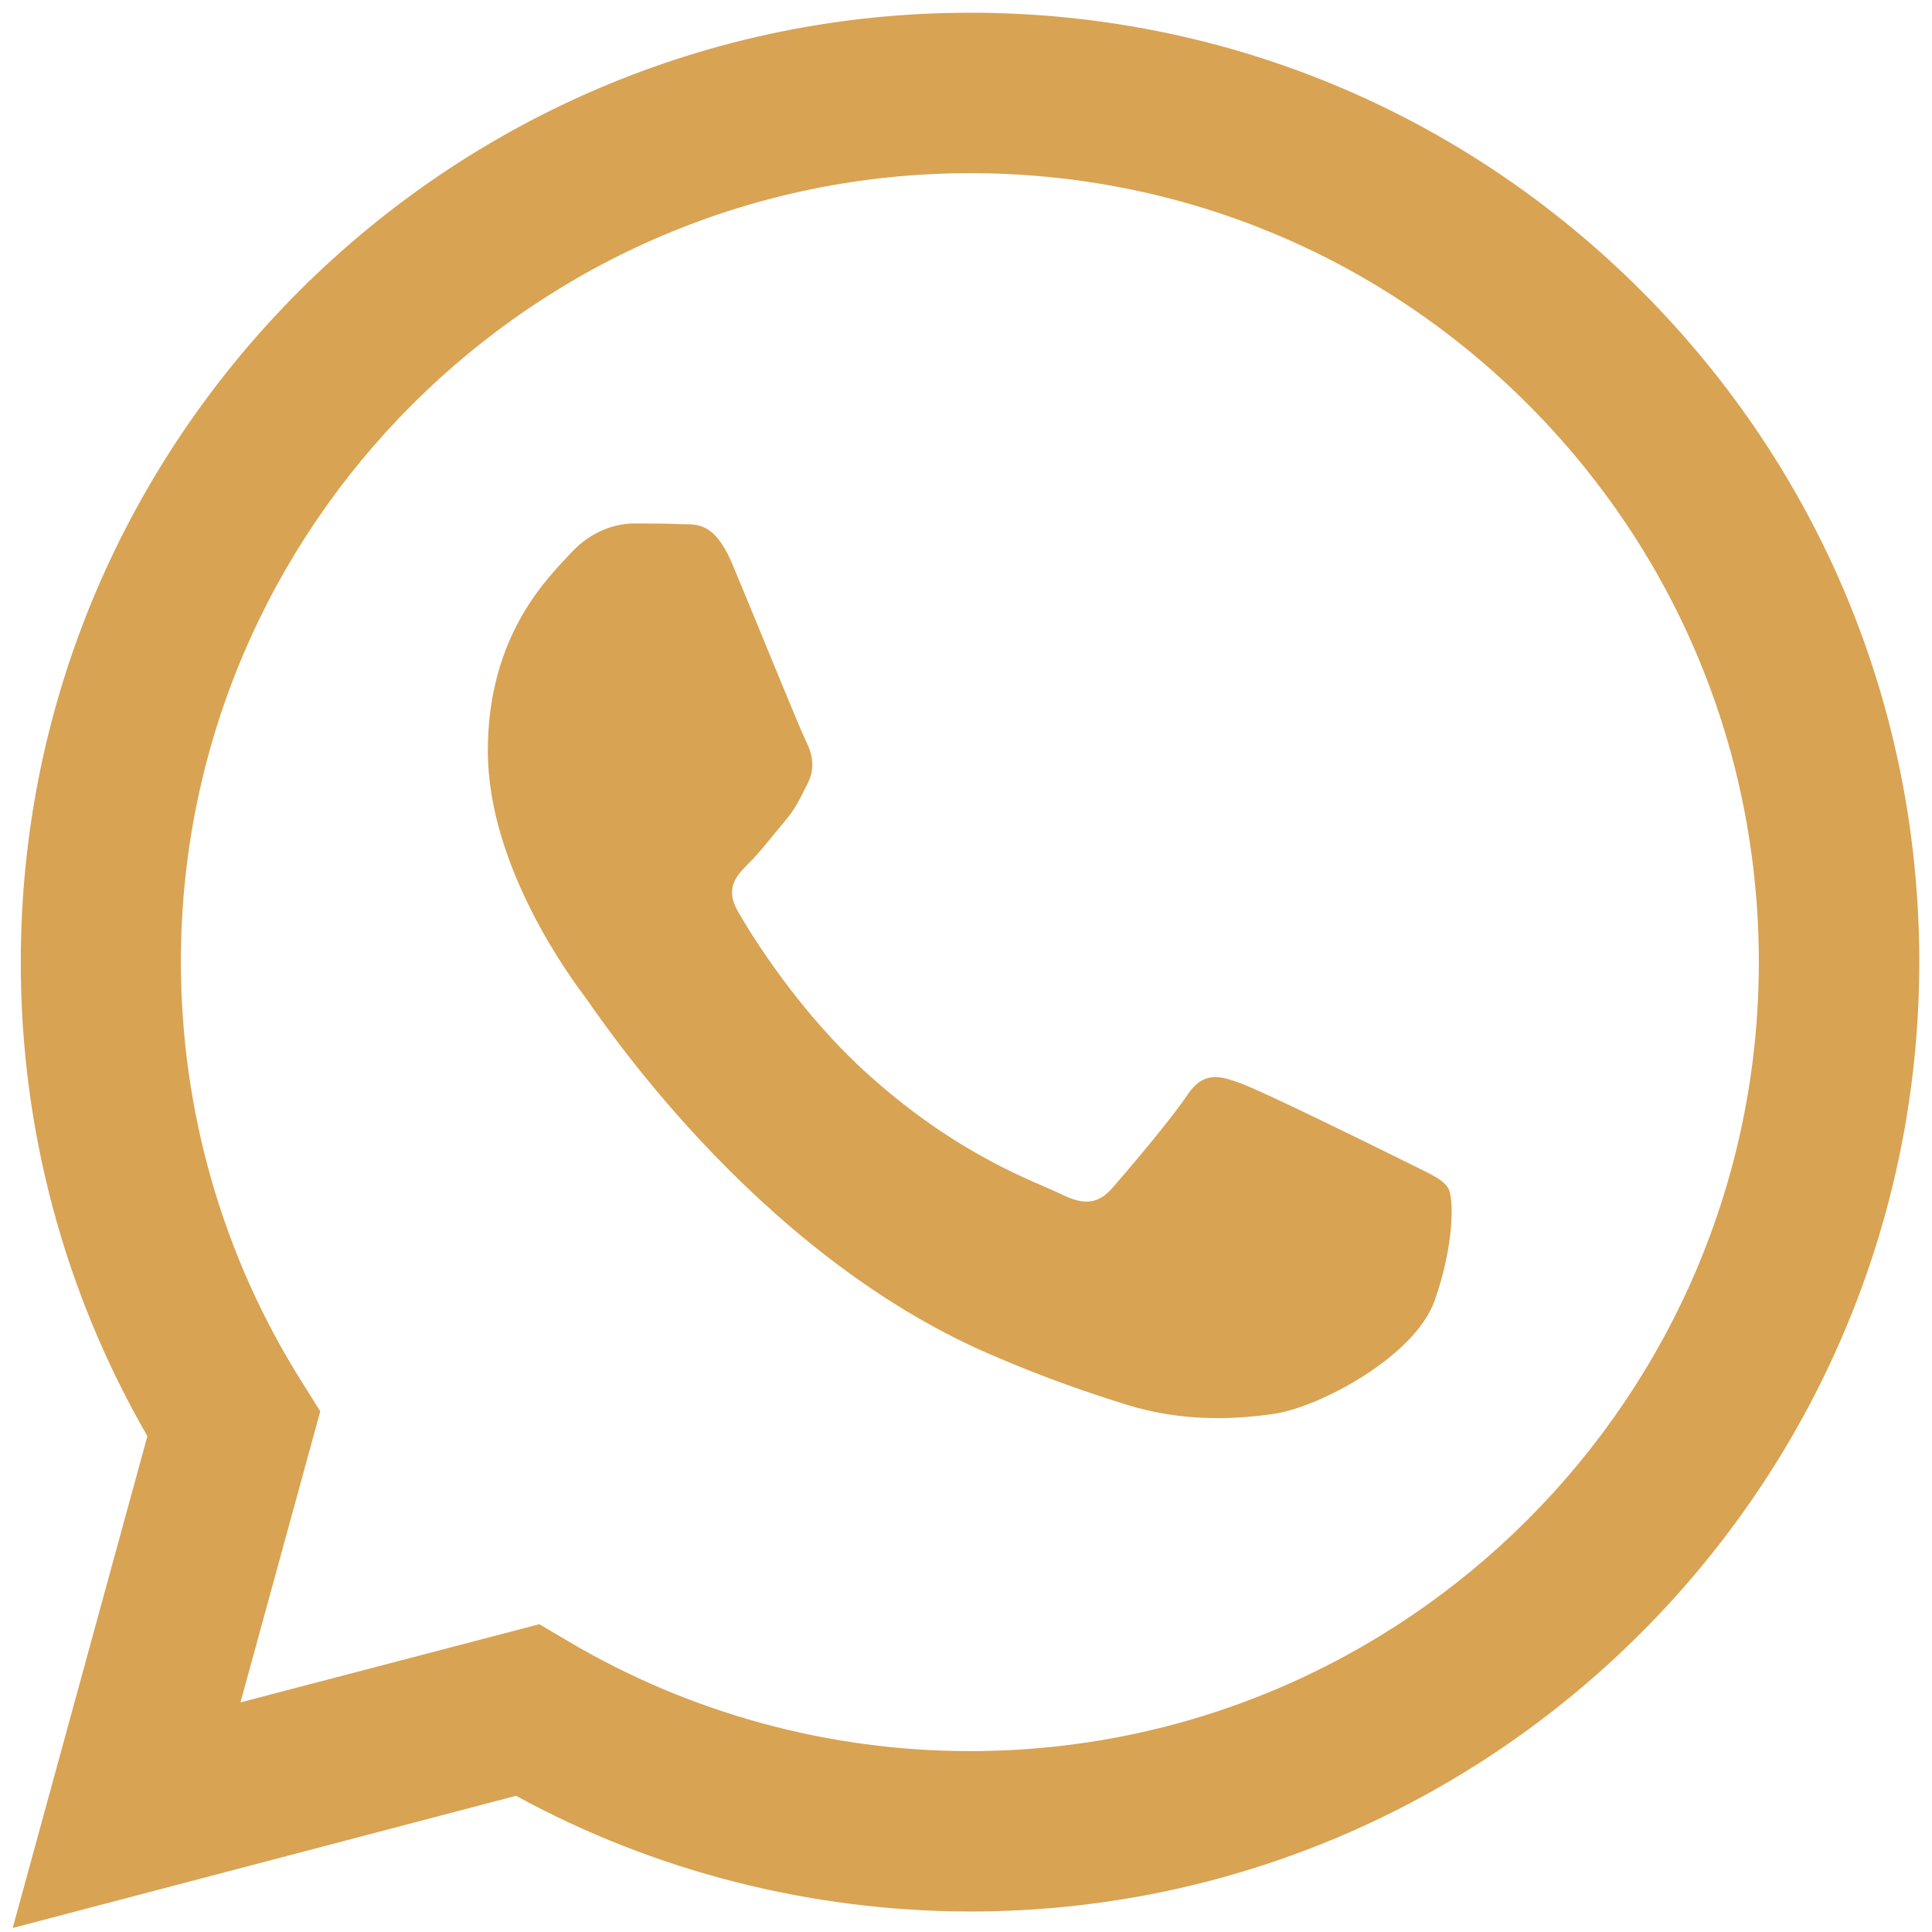 <svg width="38" height="38" viewBox="0 0 38 38" fill="none" xmlns="http://www.w3.org/2000/svg">
<path fill-rule="evenodd" clip-rule="evenodd" d="M32.287 5.725C28.759 2.197 24.072 0.25 19.079 0.25C8.789 0.25 0.409 8.624 0.409 18.915C0.403 22.204 1.263 25.415 2.899 28.247L0.25 37.921L10.15 35.321C12.872 36.81 15.948 37.591 19.073 37.597H19.079C29.37 37.597 37.744 29.223 37.75 18.927C37.75 13.94 35.809 9.253 32.287 5.725ZM19.079 34.442H19.073C16.29 34.442 13.556 33.691 11.175 32.281L10.608 31.946L4.73 33.484L6.299 27.759L5.932 27.173C4.376 24.701 3.558 21.844 3.558 18.915C3.558 10.364 10.522 3.406 19.085 3.406C23.23 3.406 27.124 5.023 30.053 7.953C32.983 10.889 34.594 14.783 34.594 18.927C34.594 27.484 27.63 34.442 19.079 34.442ZM27.588 22.821C27.124 22.589 24.829 21.46 24.402 21.307C23.974 21.148 23.663 21.075 23.352 21.539C23.041 22.009 22.149 23.059 21.875 23.37C21.606 23.675 21.331 23.718 20.868 23.486C20.398 23.254 18.896 22.76 17.114 21.167C15.729 19.934 14.789 18.402 14.52 17.938C14.245 17.468 14.489 17.218 14.721 16.986C14.935 16.778 15.191 16.443 15.423 16.168C15.655 15.899 15.735 15.704 15.893 15.393C16.046 15.082 15.967 14.807 15.851 14.575C15.735 14.343 14.801 12.042 14.41 11.108C14.032 10.199 13.647 10.327 13.36 10.309C13.092 10.296 12.78 10.296 12.469 10.296C12.158 10.296 11.651 10.412 11.224 10.882C10.797 11.346 9.595 12.475 9.595 14.77C9.595 17.065 11.267 19.287 11.499 19.598C11.731 19.903 14.789 24.615 19.47 26.636C20.581 27.118 21.448 27.405 22.125 27.618C23.242 27.972 24.261 27.923 25.067 27.807C25.964 27.673 27.826 26.678 28.216 25.586C28.601 24.499 28.601 23.566 28.485 23.37C28.369 23.175 28.058 23.059 27.588 22.821Z" fill="#D8A353"/>
</svg>

